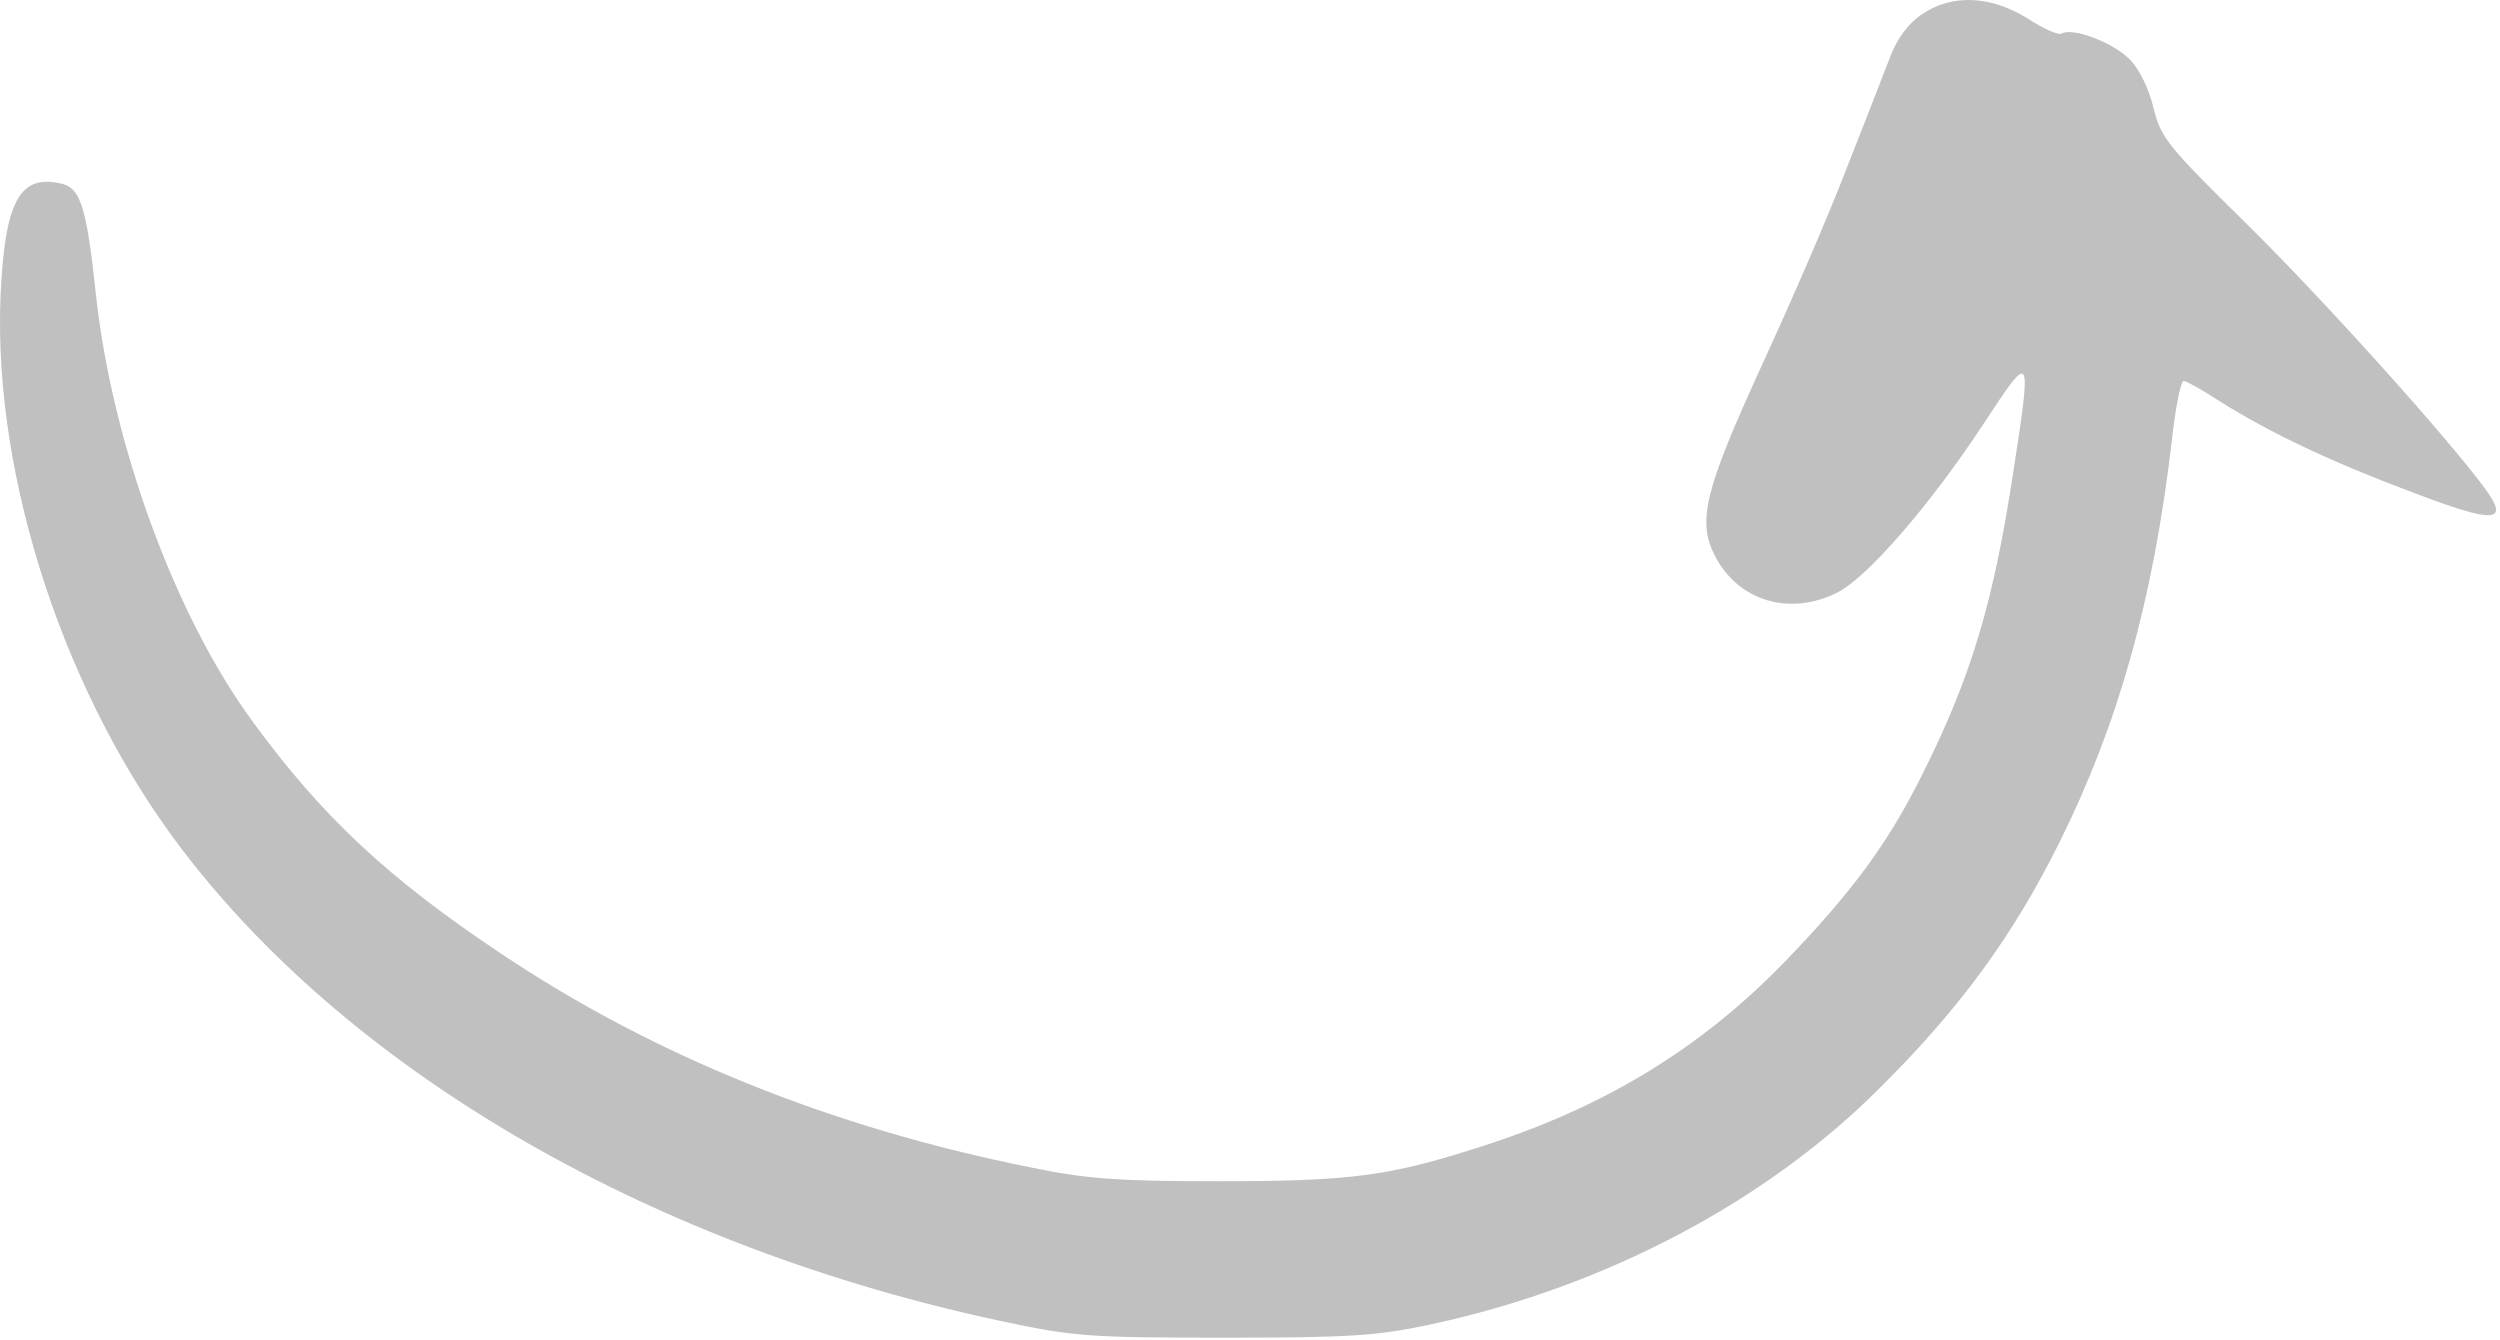 <svg width="97" height="52" viewBox="0 0 97 52" fill="none" xmlns="http://www.w3.org/2000/svg">
  <path fill-rule="evenodd" clip-rule="evenodd"
    d="M74.568 0.554C74.075 0.882 73.629 1.468 73.371 2.124C73.137 2.71 72.386 4.679 71.658 6.507C70.954 8.358 69.453 11.803 68.35 14.194C66.144 19.021 65.839 20.217 66.543 21.576C67.458 23.334 69.453 23.92 71.306 22.982C72.48 22.373 74.897 19.584 76.962 16.444C78.839 13.584 78.839 13.608 78.111 18.342C77.337 23.427 76.469 26.287 74.591 30.036C73.254 32.732 71.846 34.63 69.218 37.349C65.956 40.7 62.225 42.973 57.438 44.496C53.872 45.645 52.394 45.832 47.255 45.832C43.359 45.832 42.116 45.739 39.98 45.293C32.26 43.747 25.338 40.958 19.401 36.974C15.084 34.091 12.503 31.7 9.804 27.997C6.801 23.92 4.36 17.24 3.727 11.475C3.375 8.147 3.14 7.327 2.436 7.139C0.77 6.717 0.184 7.772 0.019 11.522C-0.262 18.6 2.554 27.13 7.176 33.107C13.84 41.755 25.432 48.41 38.901 51.27C41.647 51.855 42.257 51.902 47.489 51.902C52.394 51.902 53.426 51.832 55.514 51.387C62.272 49.934 68.537 46.629 72.949 42.2C76.046 39.13 78.111 36.294 79.895 32.708C82.194 28.091 83.532 23.31 84.259 17.17C84.4 15.858 84.611 14.78 84.728 14.78C84.822 14.78 85.456 15.131 86.136 15.576C88.037 16.772 90.383 17.896 93.575 19.092C96.813 20.334 97.4 20.287 96.414 18.951C94.912 16.912 90.055 11.522 87.122 8.639C84.095 5.663 83.837 5.335 83.555 4.186C83.391 3.483 83.016 2.686 82.64 2.312C82.007 1.655 80.411 1.046 79.989 1.304C79.871 1.374 79.284 1.116 78.674 0.718C77.243 -0.173 75.741 -0.243 74.568 0.554Z"
    fill="rgba(191, 192, 191, 1)" />
</svg>